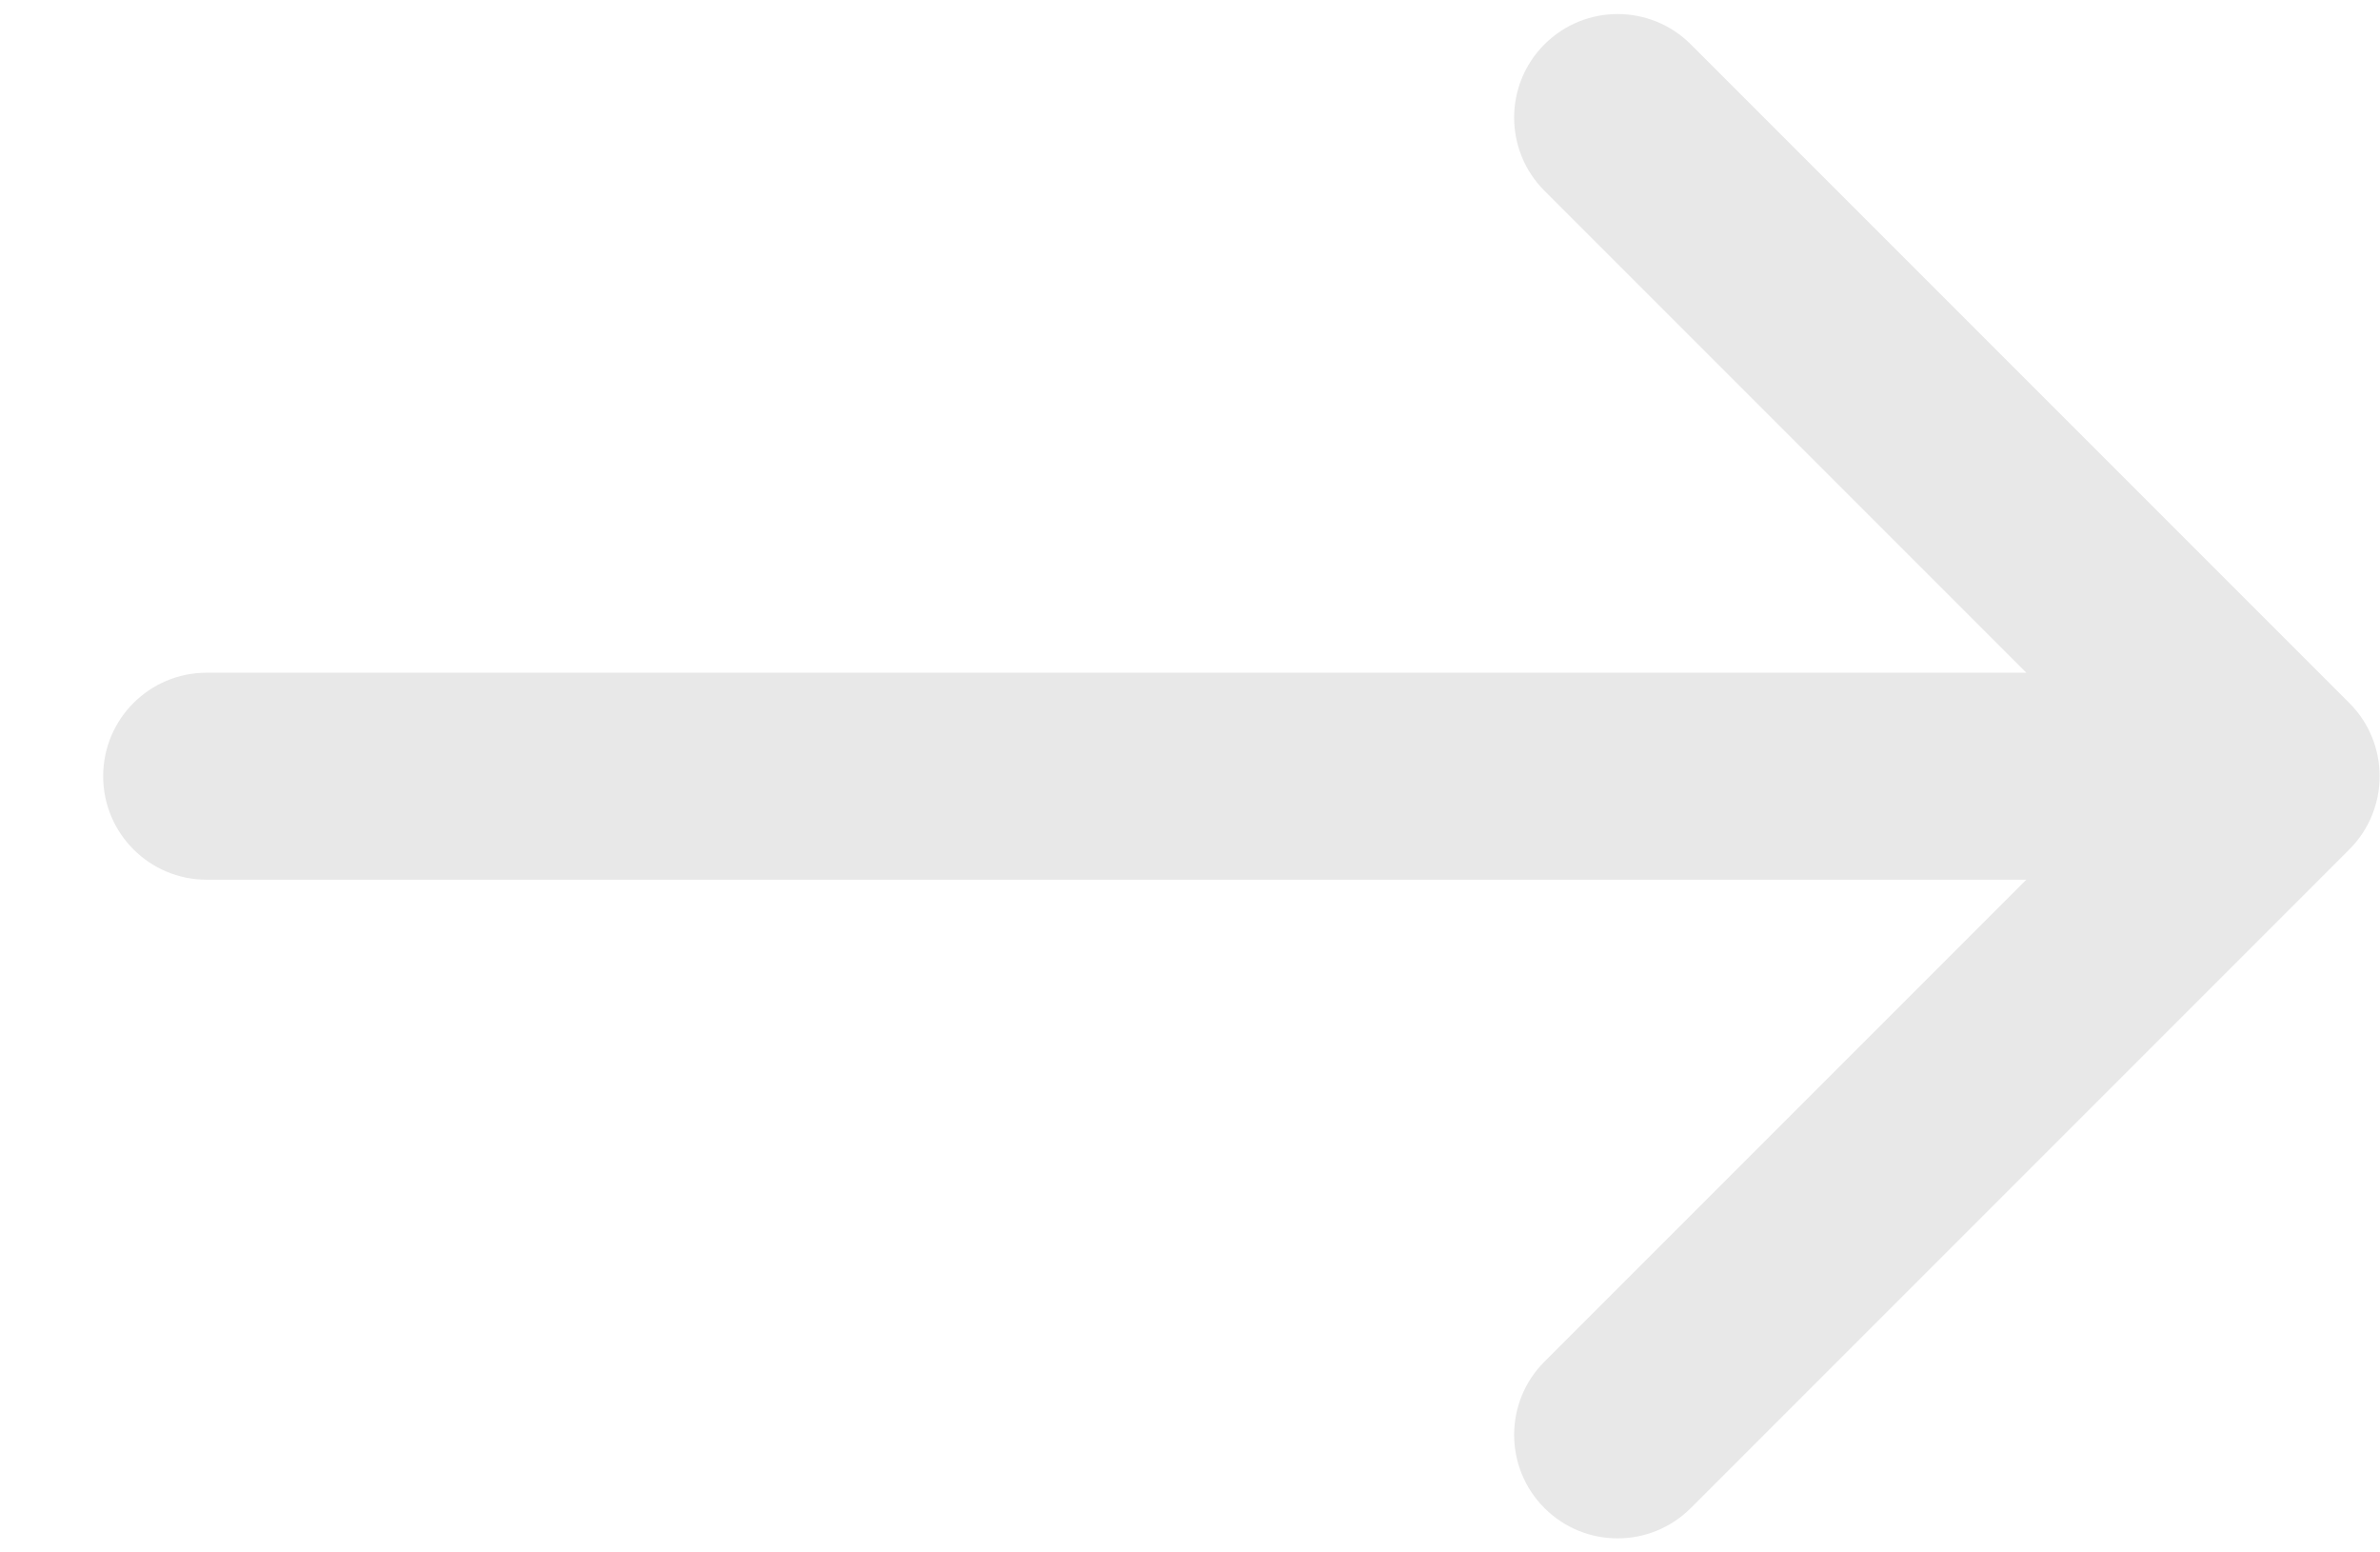 <?xml version="1.0" encoding="UTF-8"?> <svg xmlns="http://www.w3.org/2000/svg" width="23" height="15" viewBox="0 0 23 15" fill="none"> <path d="M1.997 6.5C1.444 6.5 0.997 6.948 0.997 7.5C0.997 8.052 1.444 8.5 1.997 8.5V6.5ZM22.704 8.207C23.094 7.817 23.094 7.183 22.704 6.793L16.34 0.429C15.949 0.038 15.316 0.038 14.925 0.429C14.535 0.819 14.535 1.453 14.925 1.843L20.582 7.5L14.925 13.157C14.535 13.547 14.535 14.181 14.925 14.571C15.316 14.962 15.949 14.962 16.34 14.571L22.704 8.207ZM1.997 8.5H21.997V6.5H1.997V8.5Z" fill="#E8E8E8"></path> </svg> 